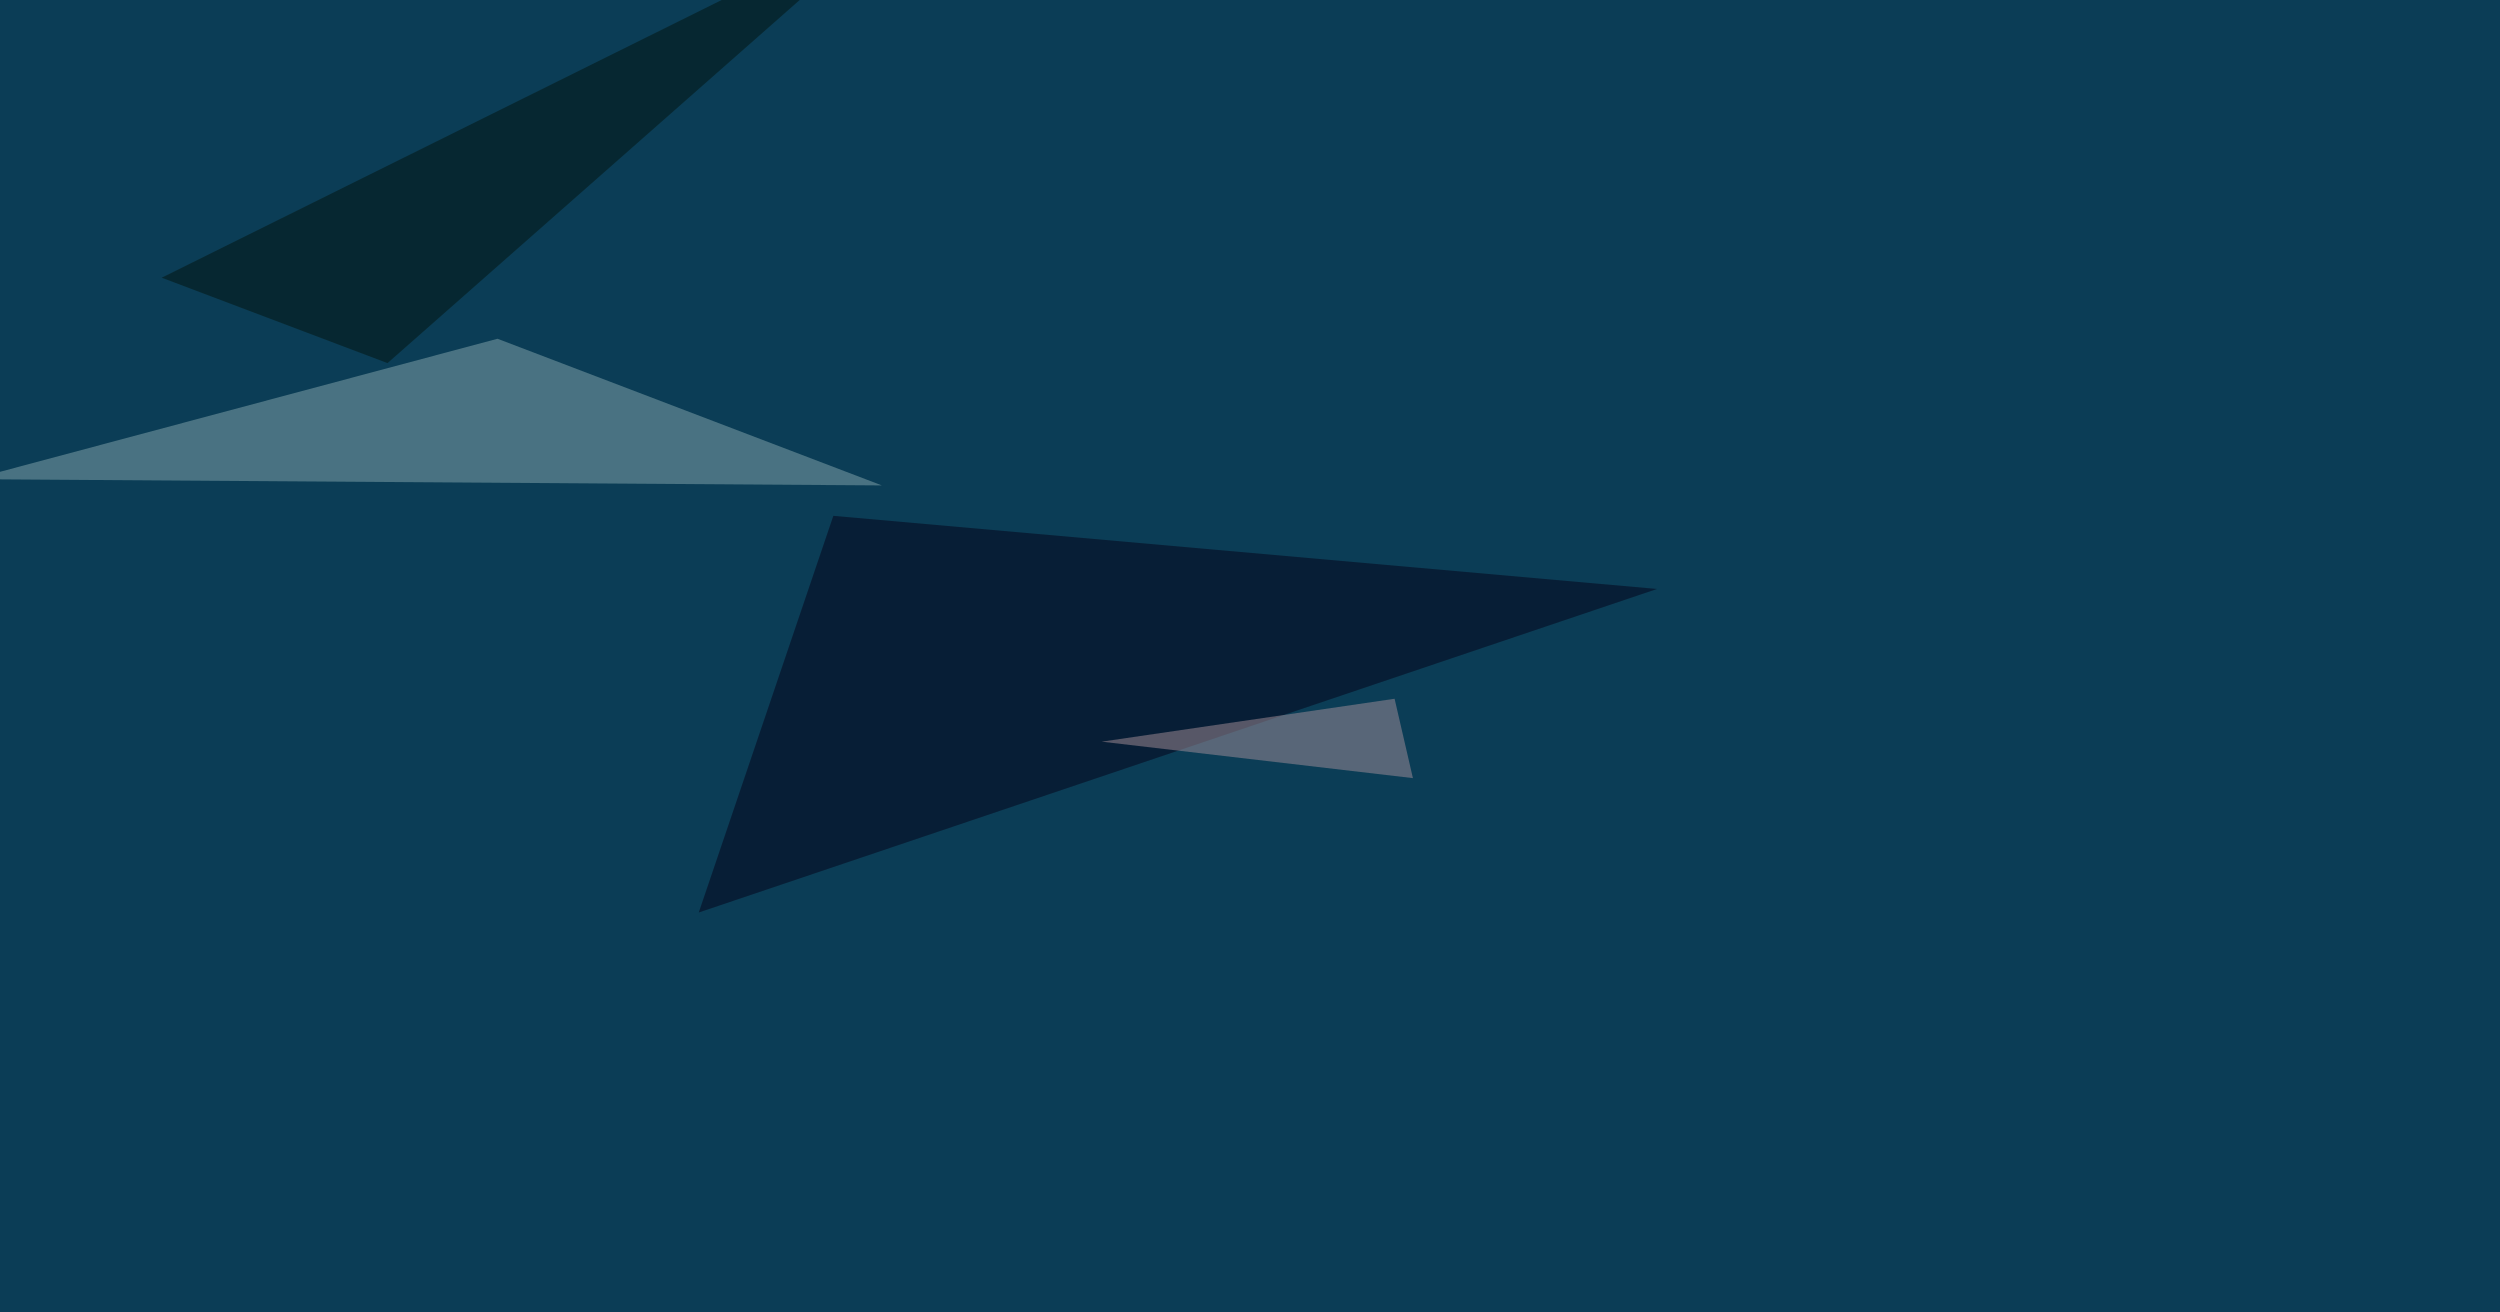 <svg xmlns="http://www.w3.org/2000/svg" width="1200" height="630" ><filter id="a"><feGaussianBlur stdDeviation="55"/></filter><rect width="100%" height="100%" fill="#0b3d56"/><g filter="url(#a)"><g fill-opacity=".5"><path fill="#88a8af" d="M238.8 162.6l-252 67.4 436.5 3z"/><path fill="#040016" d="M795.4 282.7L335.4 438 400 247.6z"/><path fill="#a7909a" d="M669.4 335.4l8.8 38.1L528.8 356z"/><path fill="#03130c" d="M186 174.3L432.1-42.5 77.6 133.3z"/></g></g></svg>